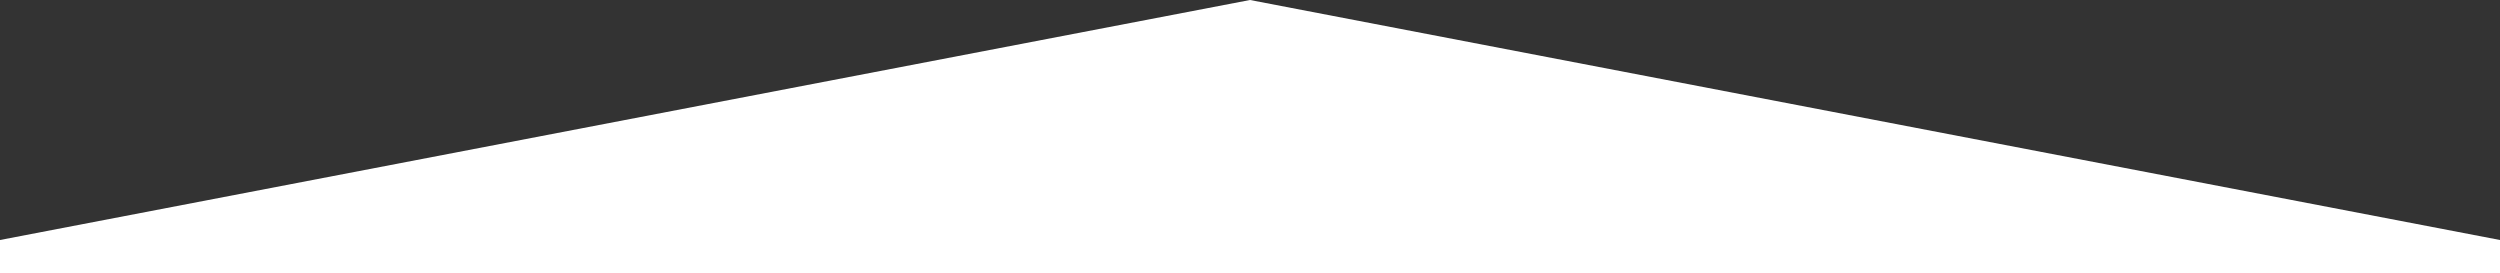 <?xml version="1.0" encoding="utf-8"?>
<!-- Generator: Adobe Illustrator 27.1.1, SVG Export Plug-In . SVG Version: 6.00 Build 0)  -->
<svg version="1.1" id="b" xmlns="http://www.w3.org/2000/svg" xmlns:xlink="http://www.w3.org/1999/xlink" x="0px" y="0px"
	 viewBox="0 0 375 41" style="enable-background:new 0 0 375 41;" xml:space="preserve">
<rect x="0" y="0" width="375" height="41" fill="#333333" stroke="none"/>
<style type="text/css">
	.st0{fill:#FFFFFF;}
</style>
<g>
	<g>
		<path class="st0" d="M187.5,0L0,36h375L187.5,0z M0,41h375v-5H0V41z"/>
	</g>
</g>
</svg>
